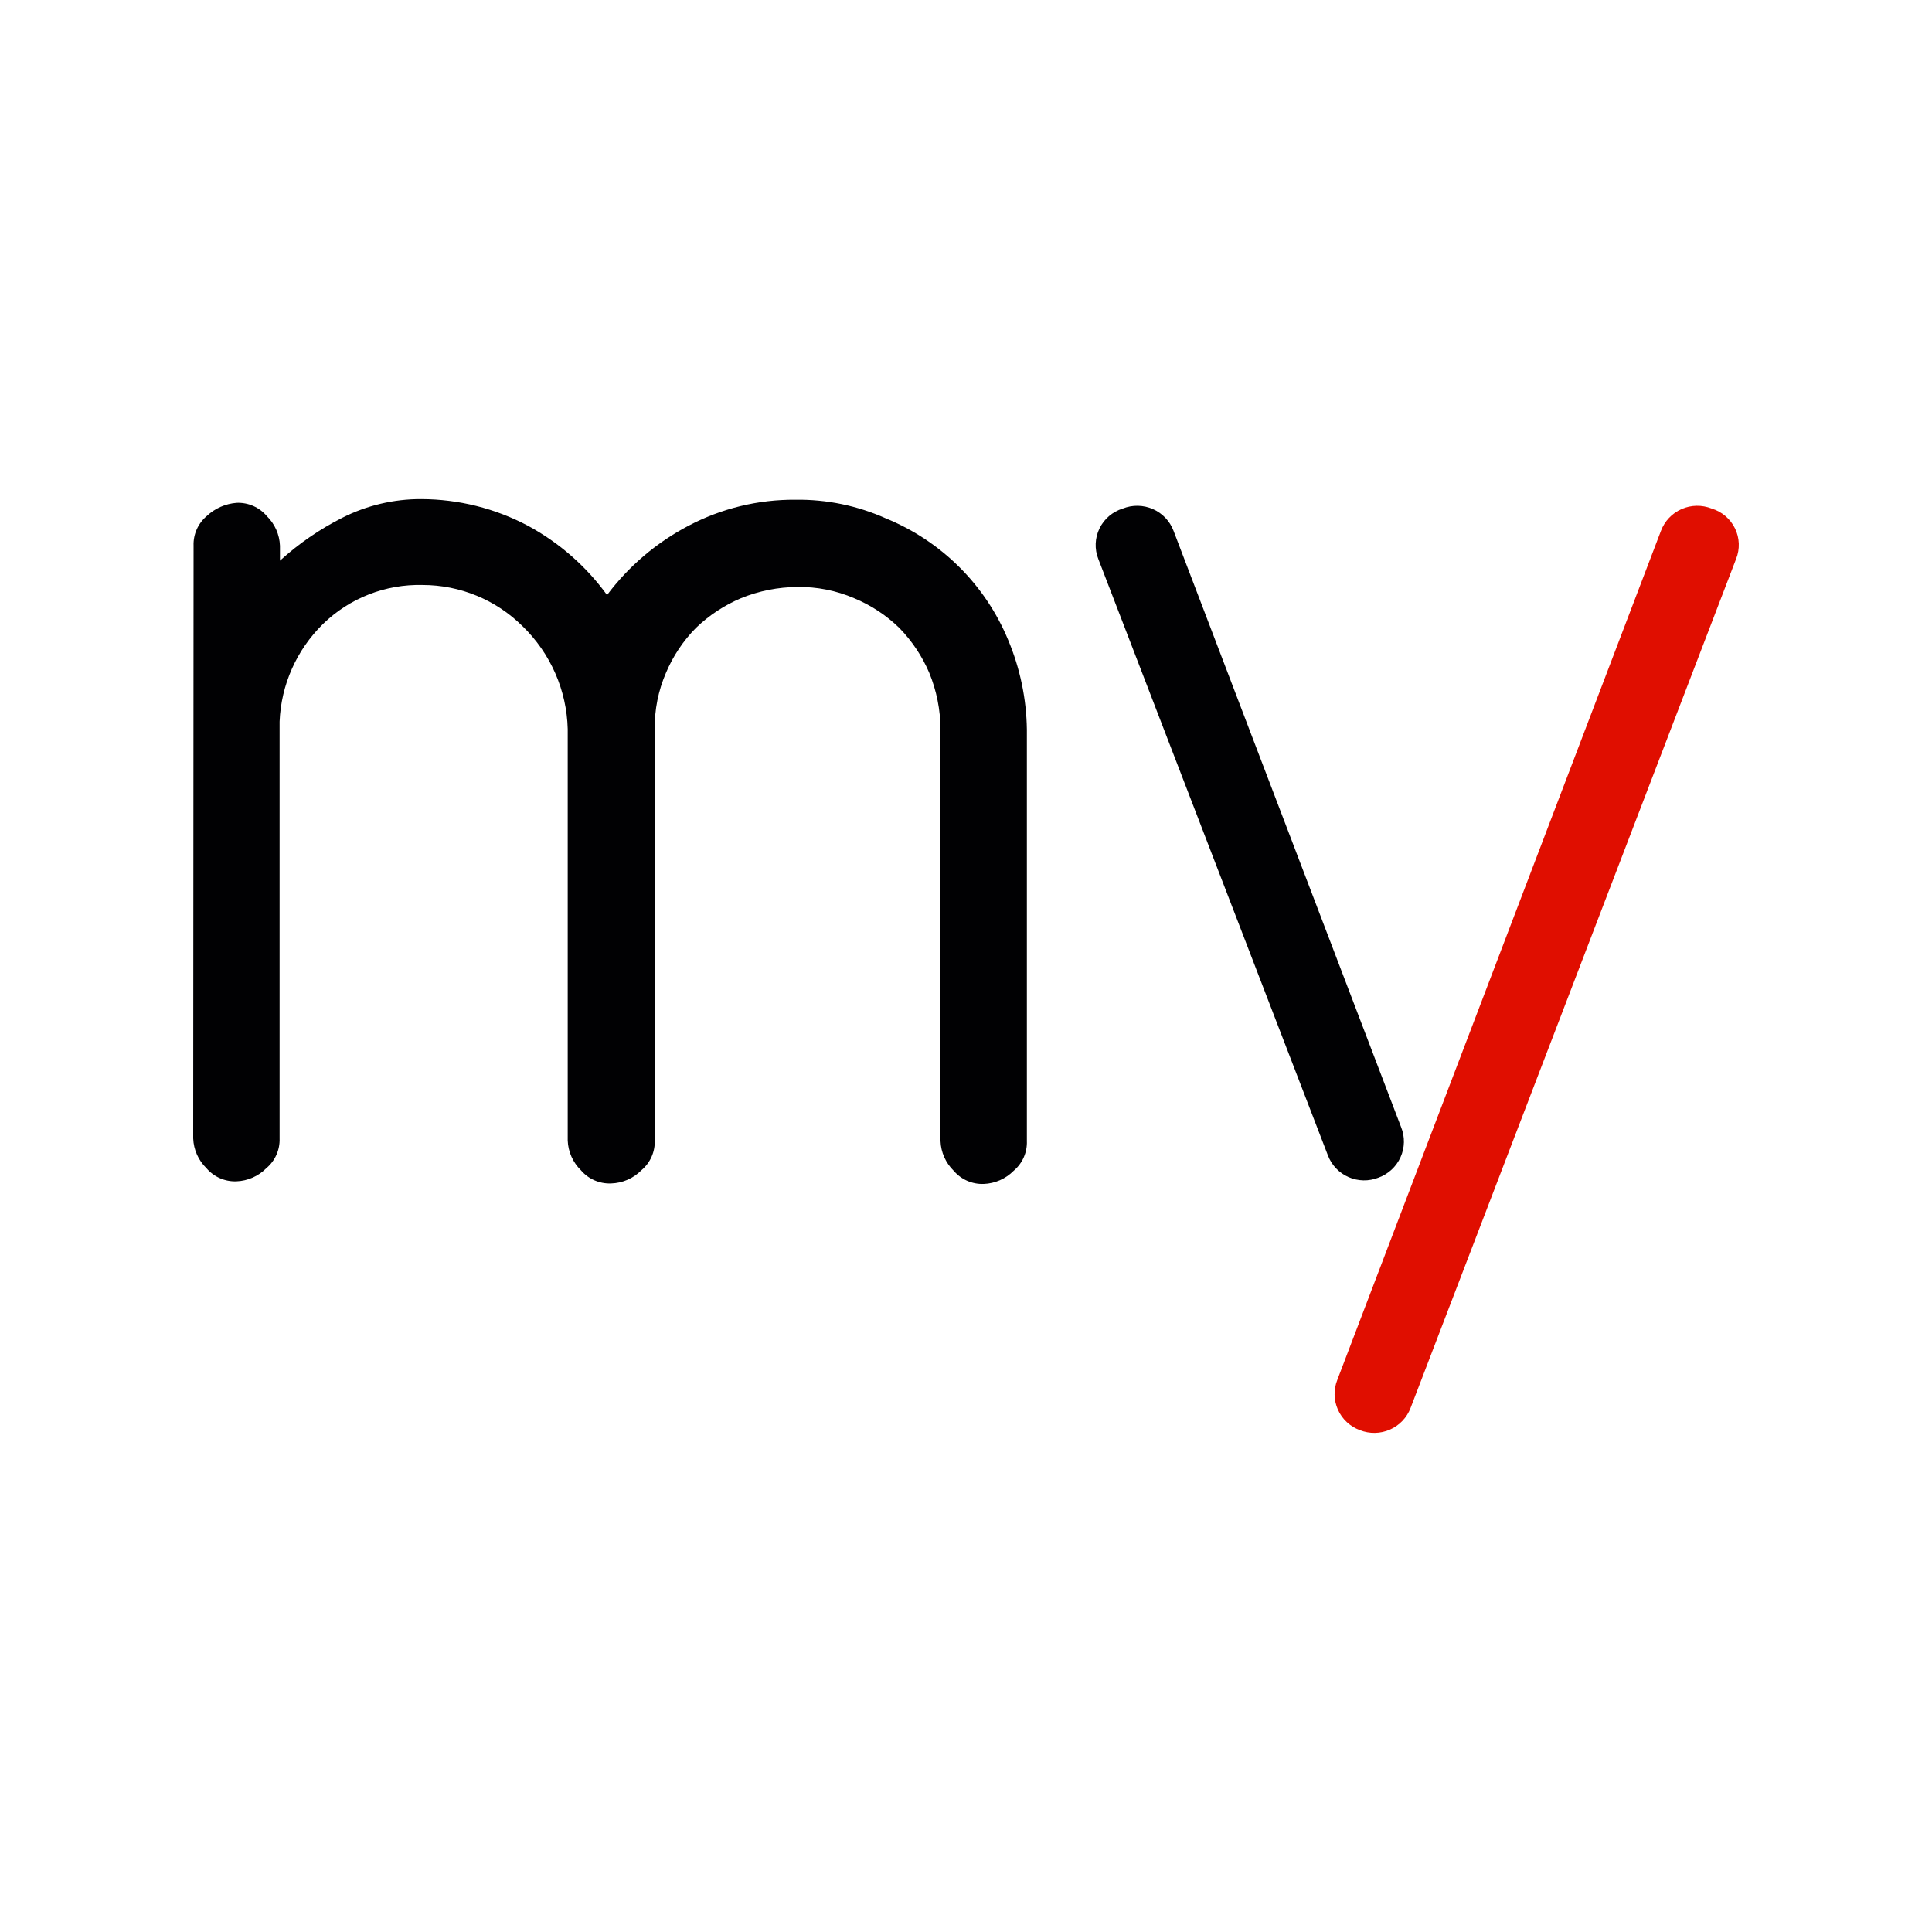 <?xml version="1.0" encoding="UTF-8"?>
<svg width="120px" height="120px" viewBox="0 0 120 120" version="1.1" xmlns="http://www.w3.org/2000/svg" xmlns:xlink="http://www.w3.org/1999/xlink">
    <title>myinvestor/icon/myinvestor_principal    </title>
    <g id="myinvestor/icon/myinvestor_principal----" stroke="none" stroke-width="1" fill="none" fill-rule="evenodd">
        <g id="Group" transform="translate(12, 31)" fill-rule="nonzero">
            <path d="M0.023,2.898 C-0.003,2.189 0.3,1.507 0.845,1.048 C1.352,0.571 2.01,0.282 2.706,0.231 C3.42,0.205 4.106,0.506 4.567,1.048 C5.069,1.538 5.363,2.2 5.389,2.898 L5.389,3.823 C6.554,2.764 7.858,1.867 9.266,1.156 C10.784,0.389 12.464,-0.007 14.167,-3.08474691e-12 C16.479,0.006 18.756,0.575 20.796,1.657 C22.736,2.707 24.414,4.177 25.705,5.958 C27.046,4.168 28.774,2.698 30.76,1.657 C32.808,0.577 35.095,0.021 37.413,0.039 C39.344,0.013 41.258,0.407 43.019,1.195 C46.465,2.603 49.201,5.323 50.618,8.748 C51.36,10.515 51.755,12.406 51.781,14.32 L51.781,39.87 C51.808,40.579 51.505,41.261 50.96,41.72 C50.467,42.218 49.801,42.511 49.099,42.537 C48.385,42.563 47.699,42.262 47.238,41.72 C46.736,41.23 46.442,40.568 46.416,39.87 L46.416,14.282 C46.409,13.084 46.172,11.899 45.718,10.79 C45.275,9.755 44.644,8.809 43.857,8 C43.046,7.211 42.09,6.583 41.042,6.151 C39.936,5.677 38.742,5.441 37.537,5.457 C36.335,5.464 35.145,5.699 34.032,6.151 C32.991,6.591 32.039,7.218 31.226,8 C30.433,8.805 29.802,9.752 29.365,10.79 C28.888,11.893 28.65,13.082 28.667,14.282 L28.667,39.832 C28.693,40.541 28.39,41.223 27.845,41.681 C27.346,42.19 26.667,42.486 25.953,42.506 C25.236,42.534 24.547,42.233 24.084,41.689 C23.582,41.199 23.288,40.538 23.262,39.839 L23.262,14.282 C23.201,11.87 22.194,9.577 20.455,7.892 C18.81,6.257 16.579,5.336 14.252,5.334 C11.937,5.275 9.698,6.154 8.049,7.769 C6.417,9.376 5.459,11.538 5.366,13.819 L5.366,39.708 C5.392,40.418 5.089,41.1 4.544,41.558 C4.051,42.057 3.385,42.349 2.683,42.375 C1.969,42.401 1.283,42.1 0.822,41.558 C0.32,41.068 0.026,40.407 4.56261843e-13,39.708 L0.023,2.898 Z" id="Path" fill="#010103"></path>
            <path d="M56.217,3.715 L70.476,40.756 C70.702,41.361 71.163,41.849 71.756,42.11 C72.349,42.371 73.023,42.384 73.625,42.144 C74.234,41.921 74.727,41.463 74.991,40.874 C75.256,40.284 75.269,39.614 75.028,39.015 L60.892,1.973 C60.665,1.368 60.203,0.88 59.608,0.619 C59.014,0.358 58.34,0.346 57.737,0.586 C57.103,0.781 56.58,1.228 56.292,1.822 C56.003,2.415 55.976,3.101 56.217,3.715 L56.217,3.715 Z" id="Path" fill="#010103"></path>
            <path d="M95.832,3.715 L75.617,56.441 C75.39,57.046 74.927,57.534 74.333,57.795 C73.739,58.056 73.064,58.068 72.462,57.828 C71.853,57.604 71.362,57.145 71.1,56.556 C70.837,55.967 70.825,55.297 71.066,54.699 L91.164,1.973 C91.39,1.369 91.851,0.881 92.444,0.619 C93.037,0.358 93.71,0.346 94.312,0.586 C94.949,0.777 95.475,1.224 95.764,1.819 C96.053,2.413 96.078,3.101 95.832,3.715 L95.832,3.715 Z" id="Path" fill="#E00E00"></path>
        </g>
    </g>
</svg>